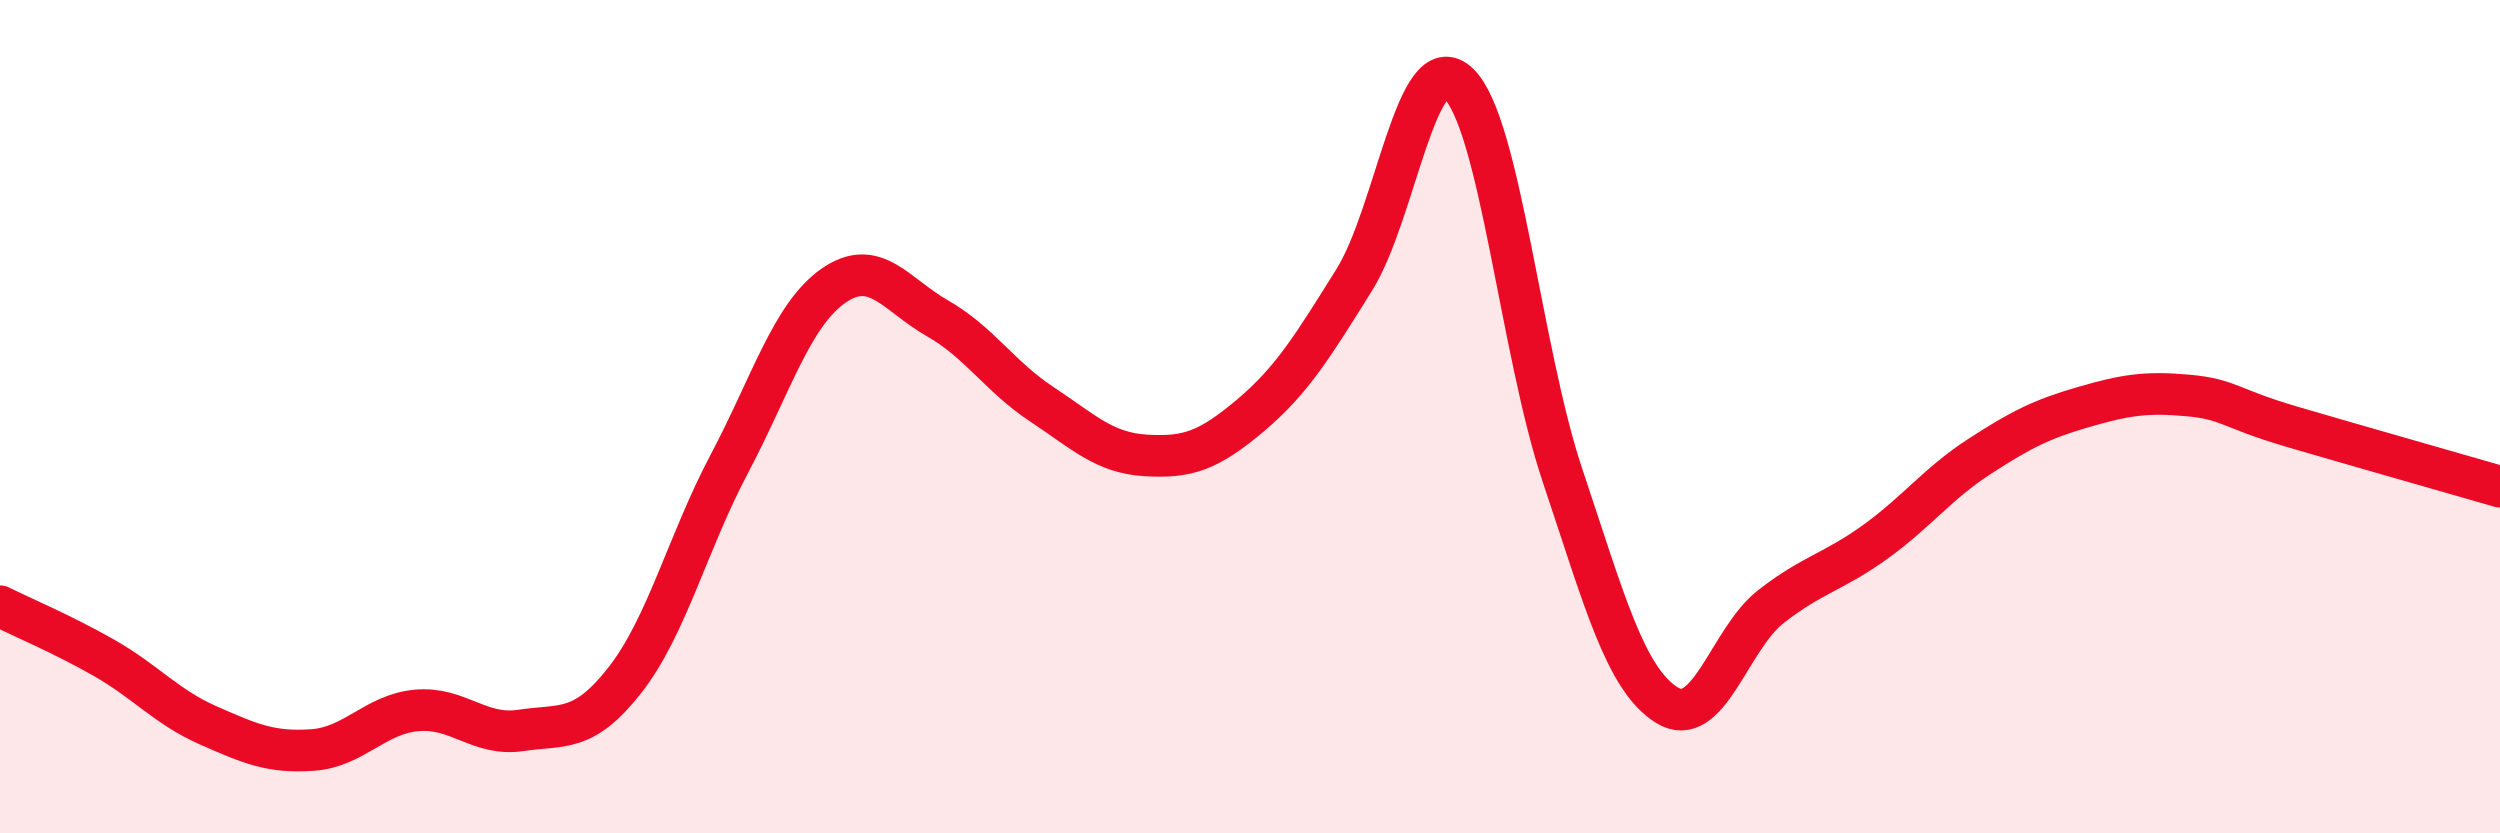 
    <svg width="60" height="20" viewBox="0 0 60 20" xmlns="http://www.w3.org/2000/svg">
      <path
        d="M 0,14.55 C 0.5,14.8 1.5,15.22 2.5,15.79 C 3.5,16.36 4,16.97 5,17.41 C 6,17.85 6.5,18.07 7.5,18 C 8.5,17.93 9,17.14 10,17.05 C 11,16.96 11.5,17.68 12.5,17.53 C 13.5,17.38 14,17.6 15,16.32 C 16,15.04 16.5,13.03 17.5,11.14 C 18.5,9.25 19,7.56 20,6.86 C 21,6.16 21.5,7.07 22.5,7.64 C 23.5,8.21 24,9.04 25,9.7 C 26,10.36 26.5,10.87 27.5,10.93 C 28.5,10.99 29,10.82 30,9.98 C 31,9.14 31.5,8.32 32.5,6.72 C 33.5,5.12 34,1.06 35,2 C 36,2.94 36.5,8.43 37.5,11.41 C 38.5,14.39 39,16.29 40,16.92 C 41,17.55 41.5,15.34 42.5,14.56 C 43.5,13.78 44,13.73 45,13.01 C 46,12.29 46.5,11.61 47.5,10.96 C 48.5,10.31 49,10.06 50,9.77 C 51,9.48 51.5,9.4 52.5,9.49 C 53.5,9.58 53.5,9.8 55,10.24 C 56.5,10.68 59,11.39 60,11.68L60 20L0 20Z"
        fill="#EB0A25"
        opacity="0.1"
        stroke-linecap="round"
        stroke-linejoin="round"
      />
      <path
        d="M 0,14.55 C 0.5,14.8 1.5,15.22 2.5,15.79 C 3.5,16.36 4,16.97 5,17.41 C 6,17.85 6.5,18.07 7.5,18 C 8.5,17.93 9,17.14 10,17.05 C 11,16.96 11.5,17.68 12.5,17.53 C 13.5,17.38 14,17.6 15,16.32 C 16,15.04 16.5,13.03 17.5,11.14 C 18.5,9.25 19,7.56 20,6.86 C 21,6.16 21.5,7.07 22.5,7.64 C 23.5,8.21 24,9.04 25,9.7 C 26,10.36 26.5,10.87 27.5,10.93 C 28.5,10.99 29,10.82 30,9.98 C 31,9.14 31.5,8.32 32.5,6.72 C 33.5,5.12 34,1.06 35,2 C 36,2.94 36.5,8.43 37.5,11.41 C 38.5,14.39 39,16.29 40,16.92 C 41,17.55 41.5,15.34 42.5,14.56 C 43.5,13.78 44,13.73 45,13.01 C 46,12.29 46.5,11.61 47.5,10.96 C 48.5,10.31 49,10.06 50,9.77 C 51,9.48 51.5,9.4 52.5,9.49 C 53.5,9.58 53.5,9.8 55,10.24 C 56.5,10.68 59,11.39 60,11.68"
        stroke="#EB0A25"
        stroke-width="1"
        fill="none"
        stroke-linecap="round"
        stroke-linejoin="round"
      />
    </svg>
  